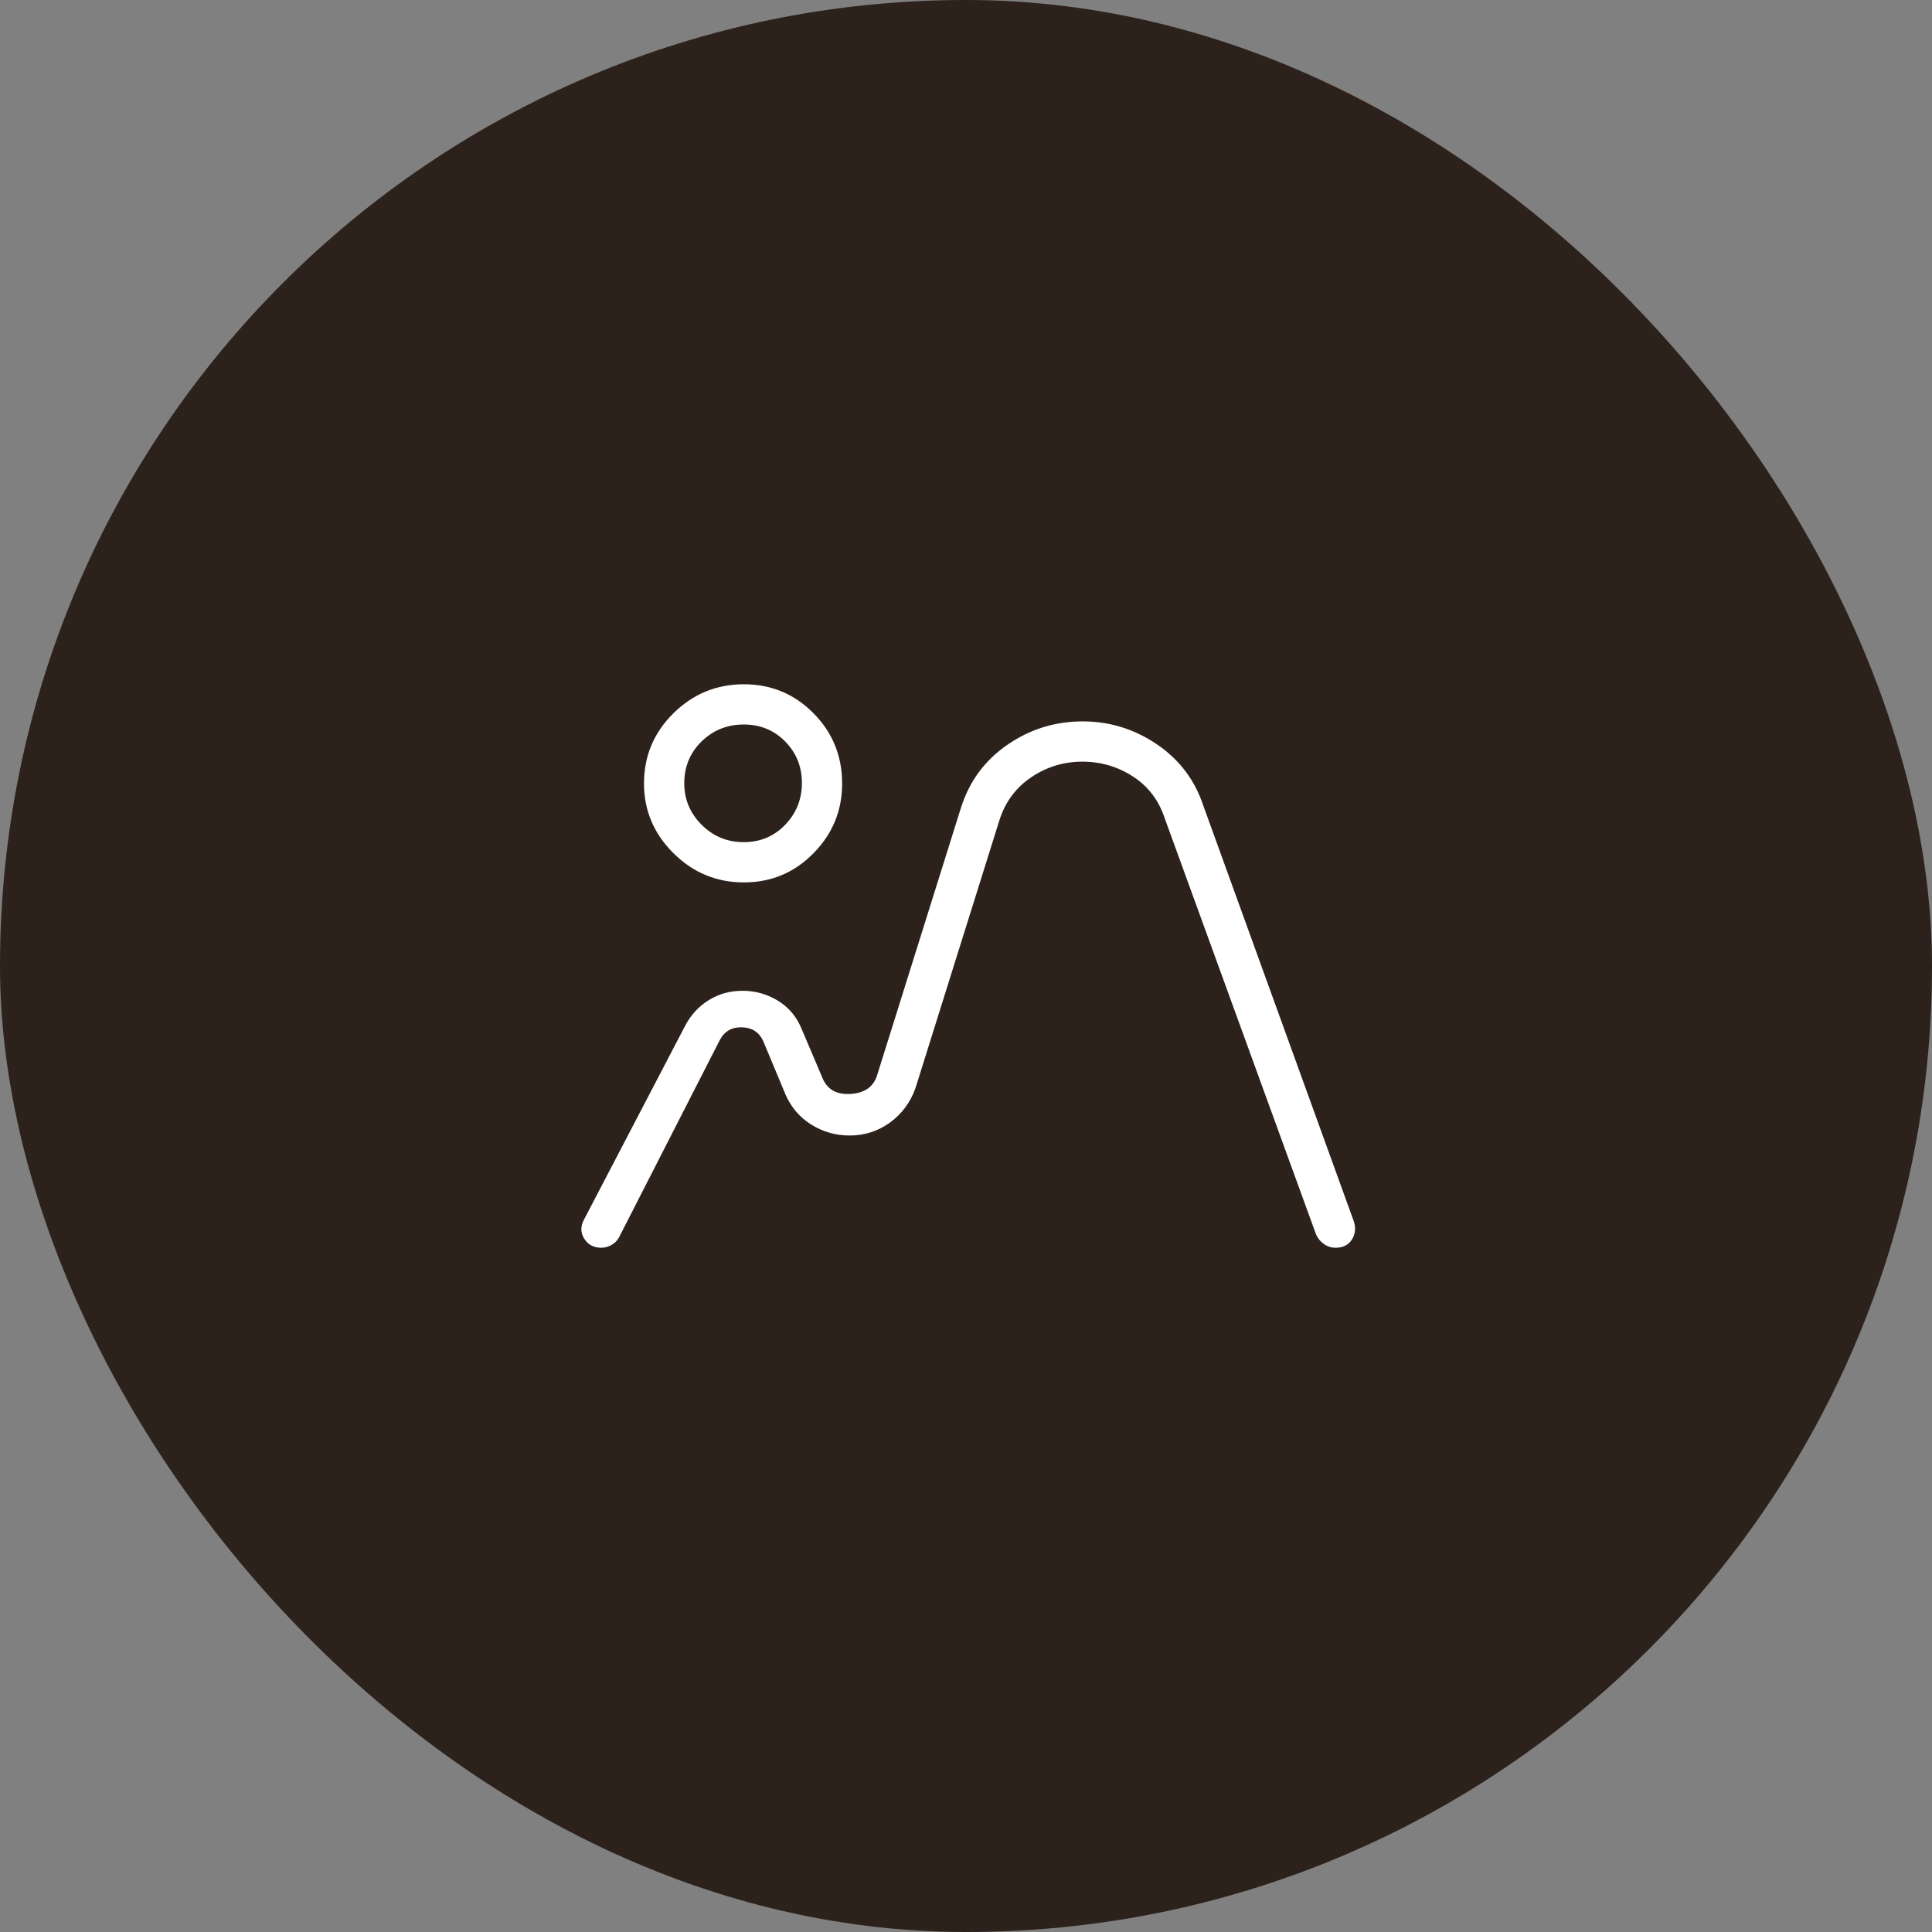 <svg xmlns="http://www.w3.org/2000/svg" width="64" height="64" viewBox="0 0 64 64" fill="none"><rect x="0" y="0" width="64" height="64" fill="#808080" stroke="none"/><rect width="64" height="64" rx="32" fill="#2C211B"></rect><mask id="mask0_93_6279" style="mask-type:alpha" maskUnits="userSpaceOnUse" x="16" y="16" width="32" height="32"><rect x="16" y="16" width="32" height="32" fill="#D9D9D9"></rect></mask><g mask="url(#mask0_93_6279)"><path d="M22.697 33.979C22.885 33.62 23.145 33.338 23.478 33.131C23.81 32.924 24.182 32.821 24.595 32.821C25.026 32.821 25.421 32.933 25.782 33.157C26.143 33.382 26.404 33.7 26.567 34.113L27.262 35.749C27.426 36.104 27.731 36.267 28.179 36.238C28.626 36.209 28.913 36.017 29.041 35.664L31.831 26.764C32.108 25.885 32.621 25.188 33.371 24.672C34.12 24.155 34.951 23.897 35.864 23.897C36.758 23.897 37.577 24.15 38.322 24.655C39.066 25.16 39.58 25.838 39.862 26.69L44.849 40.464C44.919 40.686 44.896 40.887 44.781 41.065C44.665 41.244 44.486 41.333 44.242 41.333C44.103 41.333 43.975 41.293 43.859 41.212C43.743 41.13 43.656 41.025 43.597 40.895L38.585 27.113C38.39 26.516 38.039 26.053 37.533 25.724C37.027 25.395 36.468 25.231 35.854 25.231C35.24 25.231 34.679 25.401 34.171 25.741C33.662 26.081 33.31 26.55 33.115 27.146L30.326 36.046C30.16 36.514 29.88 36.893 29.486 37.182C29.092 37.471 28.644 37.615 28.141 37.615C27.689 37.615 27.27 37.497 26.885 37.26C26.5 37.023 26.214 36.693 26.026 36.269L25.279 34.479C25.143 34.189 24.908 34.039 24.574 34.031C24.241 34.022 23.997 34.163 23.844 34.454L20.508 40.985C20.453 41.09 20.371 41.175 20.262 41.238C20.153 41.302 20.038 41.333 19.918 41.333C19.667 41.333 19.479 41.233 19.354 41.033C19.229 40.833 19.227 40.622 19.346 40.4L22.697 33.979ZM24.64 29.231C23.735 29.231 22.957 28.908 22.308 28.262C21.658 27.616 21.333 26.846 21.333 25.955C21.333 25.045 21.658 24.269 22.308 23.628C22.957 22.987 23.735 22.667 24.64 22.667C25.545 22.667 26.314 22.987 26.947 23.626C27.581 24.266 27.897 25.043 27.897 25.957C27.897 26.852 27.581 27.622 26.947 28.265C26.314 28.909 25.545 29.231 24.64 29.231ZM24.637 27.897C25.183 27.897 25.641 27.706 26.01 27.322C26.379 26.938 26.564 26.476 26.564 25.936C26.564 25.396 26.379 24.938 26.01 24.563C25.641 24.188 25.183 24 24.637 24C24.091 24 23.626 24.187 23.242 24.56C22.859 24.934 22.667 25.397 22.667 25.949C22.667 26.48 22.859 26.938 23.242 27.322C23.626 27.706 24.091 27.897 24.637 27.897Z" fill="white"></path></g></svg>